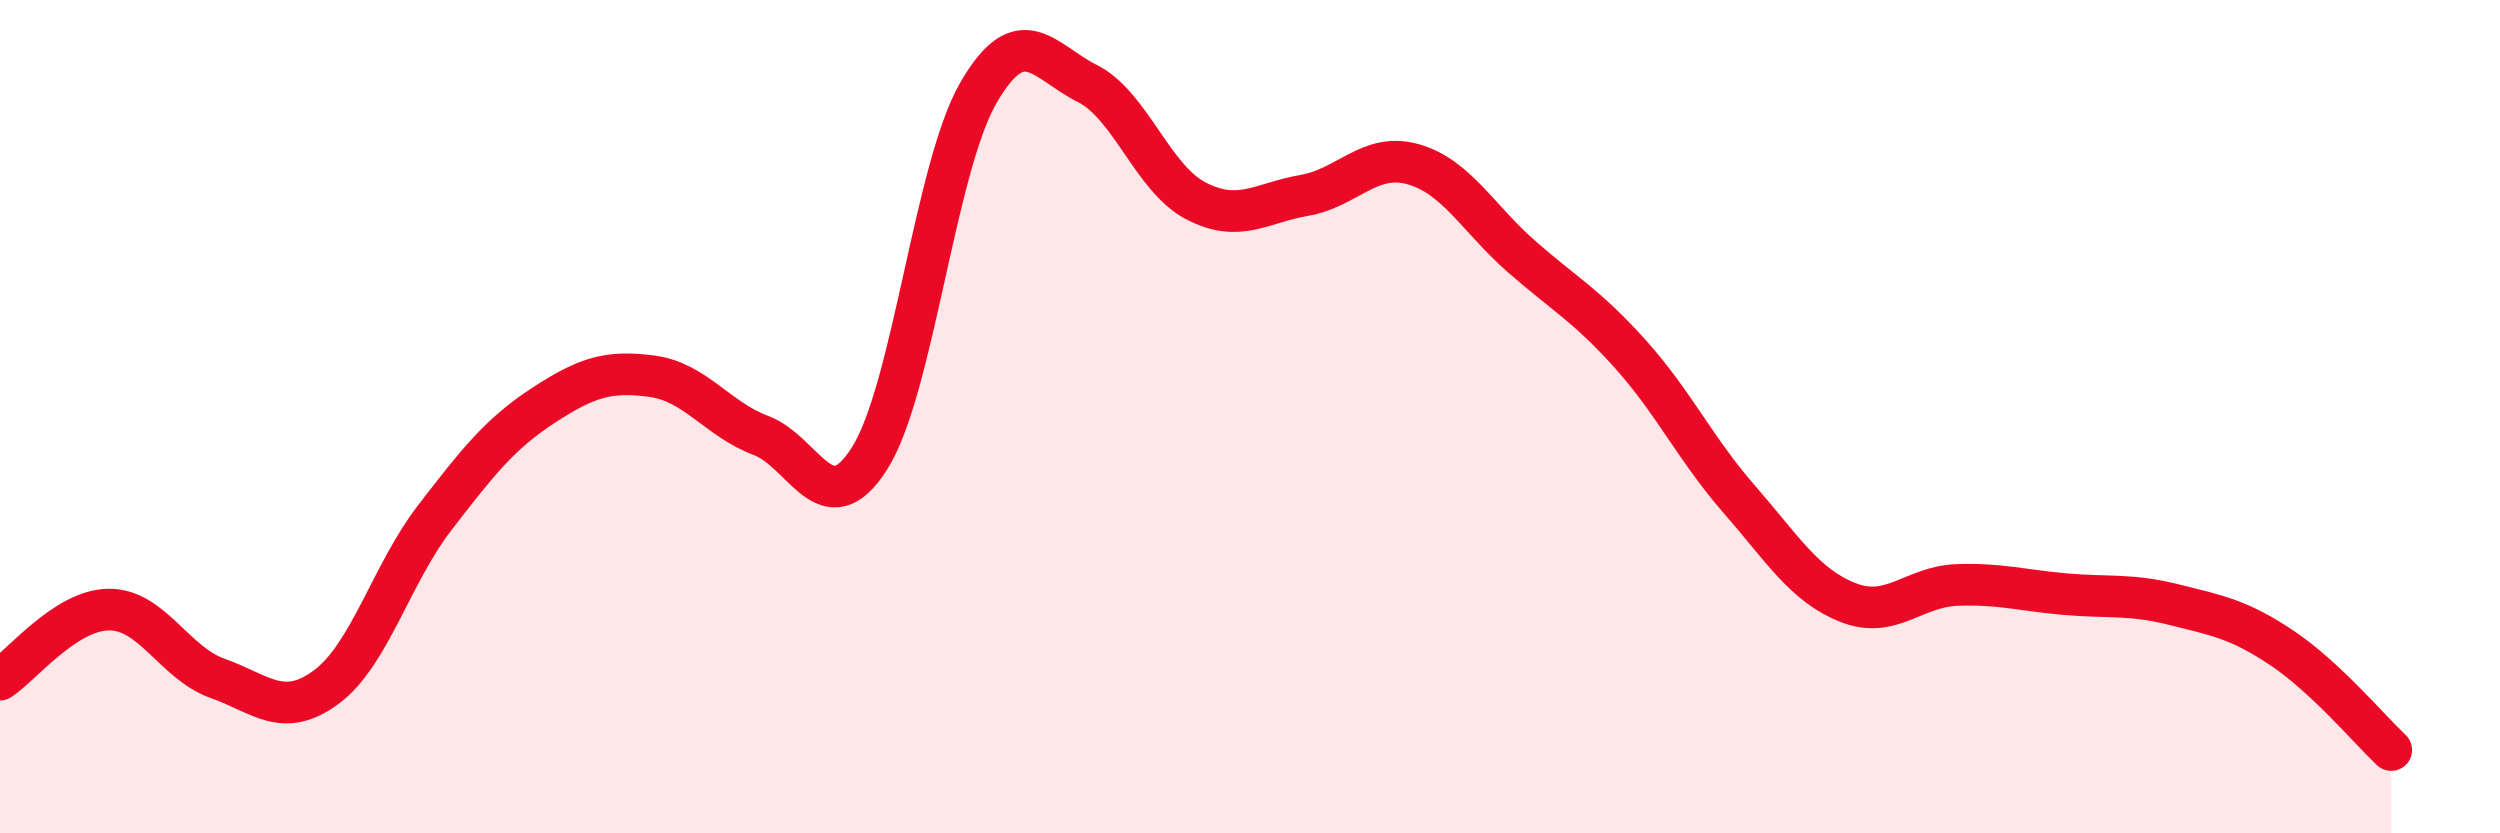 
    <svg width="60" height="20" viewBox="0 0 60 20" xmlns="http://www.w3.org/2000/svg">
      <path
        d="M 0,16.31 C 0.52,15.97 1.57,14.64 2.61,14.63 C 3.65,14.62 4.18,15.91 5.22,16.28 C 6.26,16.65 6.79,17.26 7.83,16.49 C 8.87,15.72 9.39,13.78 10.43,12.43 C 11.47,11.08 12,10.41 13.04,9.73 C 14.08,9.05 14.61,8.89 15.65,9.03 C 16.69,9.17 17.22,10.06 18.26,10.45 C 19.3,10.84 19.83,12.64 20.87,11 C 21.91,9.36 22.44,4.03 23.48,2.23 C 24.52,0.43 25.05,1.48 26.09,2 C 27.13,2.52 27.66,4.28 28.7,4.82 C 29.74,5.36 30.26,4.87 31.3,4.69 C 32.34,4.51 32.87,3.65 33.91,3.94 C 34.95,4.23 35.48,5.25 36.52,6.16 C 37.56,7.07 38.09,7.34 39.13,8.5 C 40.17,9.66 40.7,10.79 41.74,11.98 C 42.78,13.17 43.31,14.05 44.35,14.46 C 45.39,14.87 45.92,14.08 46.96,14.04 C 48,14 48.53,14.17 49.57,14.26 C 50.61,14.35 51.13,14.25 52.17,14.51 C 53.21,14.77 53.74,14.86 54.78,15.56 C 55.82,16.26 56.87,17.51 57.39,18L57.39 20L0 20Z"
        fill="#EB0A25"
        opacity="0.1"
        stroke-linecap="round"
        stroke-linejoin="round"
      />
      <path
        d="M 0,16.31 C 0.52,15.97 1.57,14.64 2.61,14.63 C 3.65,14.62 4.18,15.91 5.22,16.28 C 6.26,16.65 6.79,17.26 7.83,16.49 C 8.87,15.72 9.39,13.78 10.43,12.43 C 11.47,11.08 12,10.41 13.04,9.73 C 14.08,9.05 14.61,8.89 15.65,9.03 C 16.69,9.17 17.22,10.06 18.26,10.45 C 19.3,10.84 19.83,12.64 20.87,11 C 21.91,9.36 22.44,4.03 23.48,2.23 C 24.52,0.43 25.05,1.48 26.09,2 C 27.13,2.52 27.66,4.28 28.7,4.82 C 29.74,5.36 30.26,4.87 31.3,4.69 C 32.34,4.51 32.87,3.65 33.91,3.94 C 34.95,4.23 35.48,5.25 36.52,6.16 C 37.56,7.07 38.09,7.34 39.13,8.5 C 40.17,9.66 40.7,10.79 41.74,11.98 C 42.78,13.17 43.31,14.05 44.35,14.46 C 45.39,14.87 45.92,14.08 46.96,14.04 C 48,14 48.53,14.17 49.57,14.26 C 50.61,14.35 51.13,14.25 52.17,14.51 C 53.21,14.77 53.74,14.86 54.78,15.56 C 55.82,16.26 56.87,17.51 57.39,18"
        stroke="#EB0A25"
        stroke-width="1"
        fill="none"
        stroke-linecap="round"
        stroke-linejoin="round"
      />
    </svg>
  